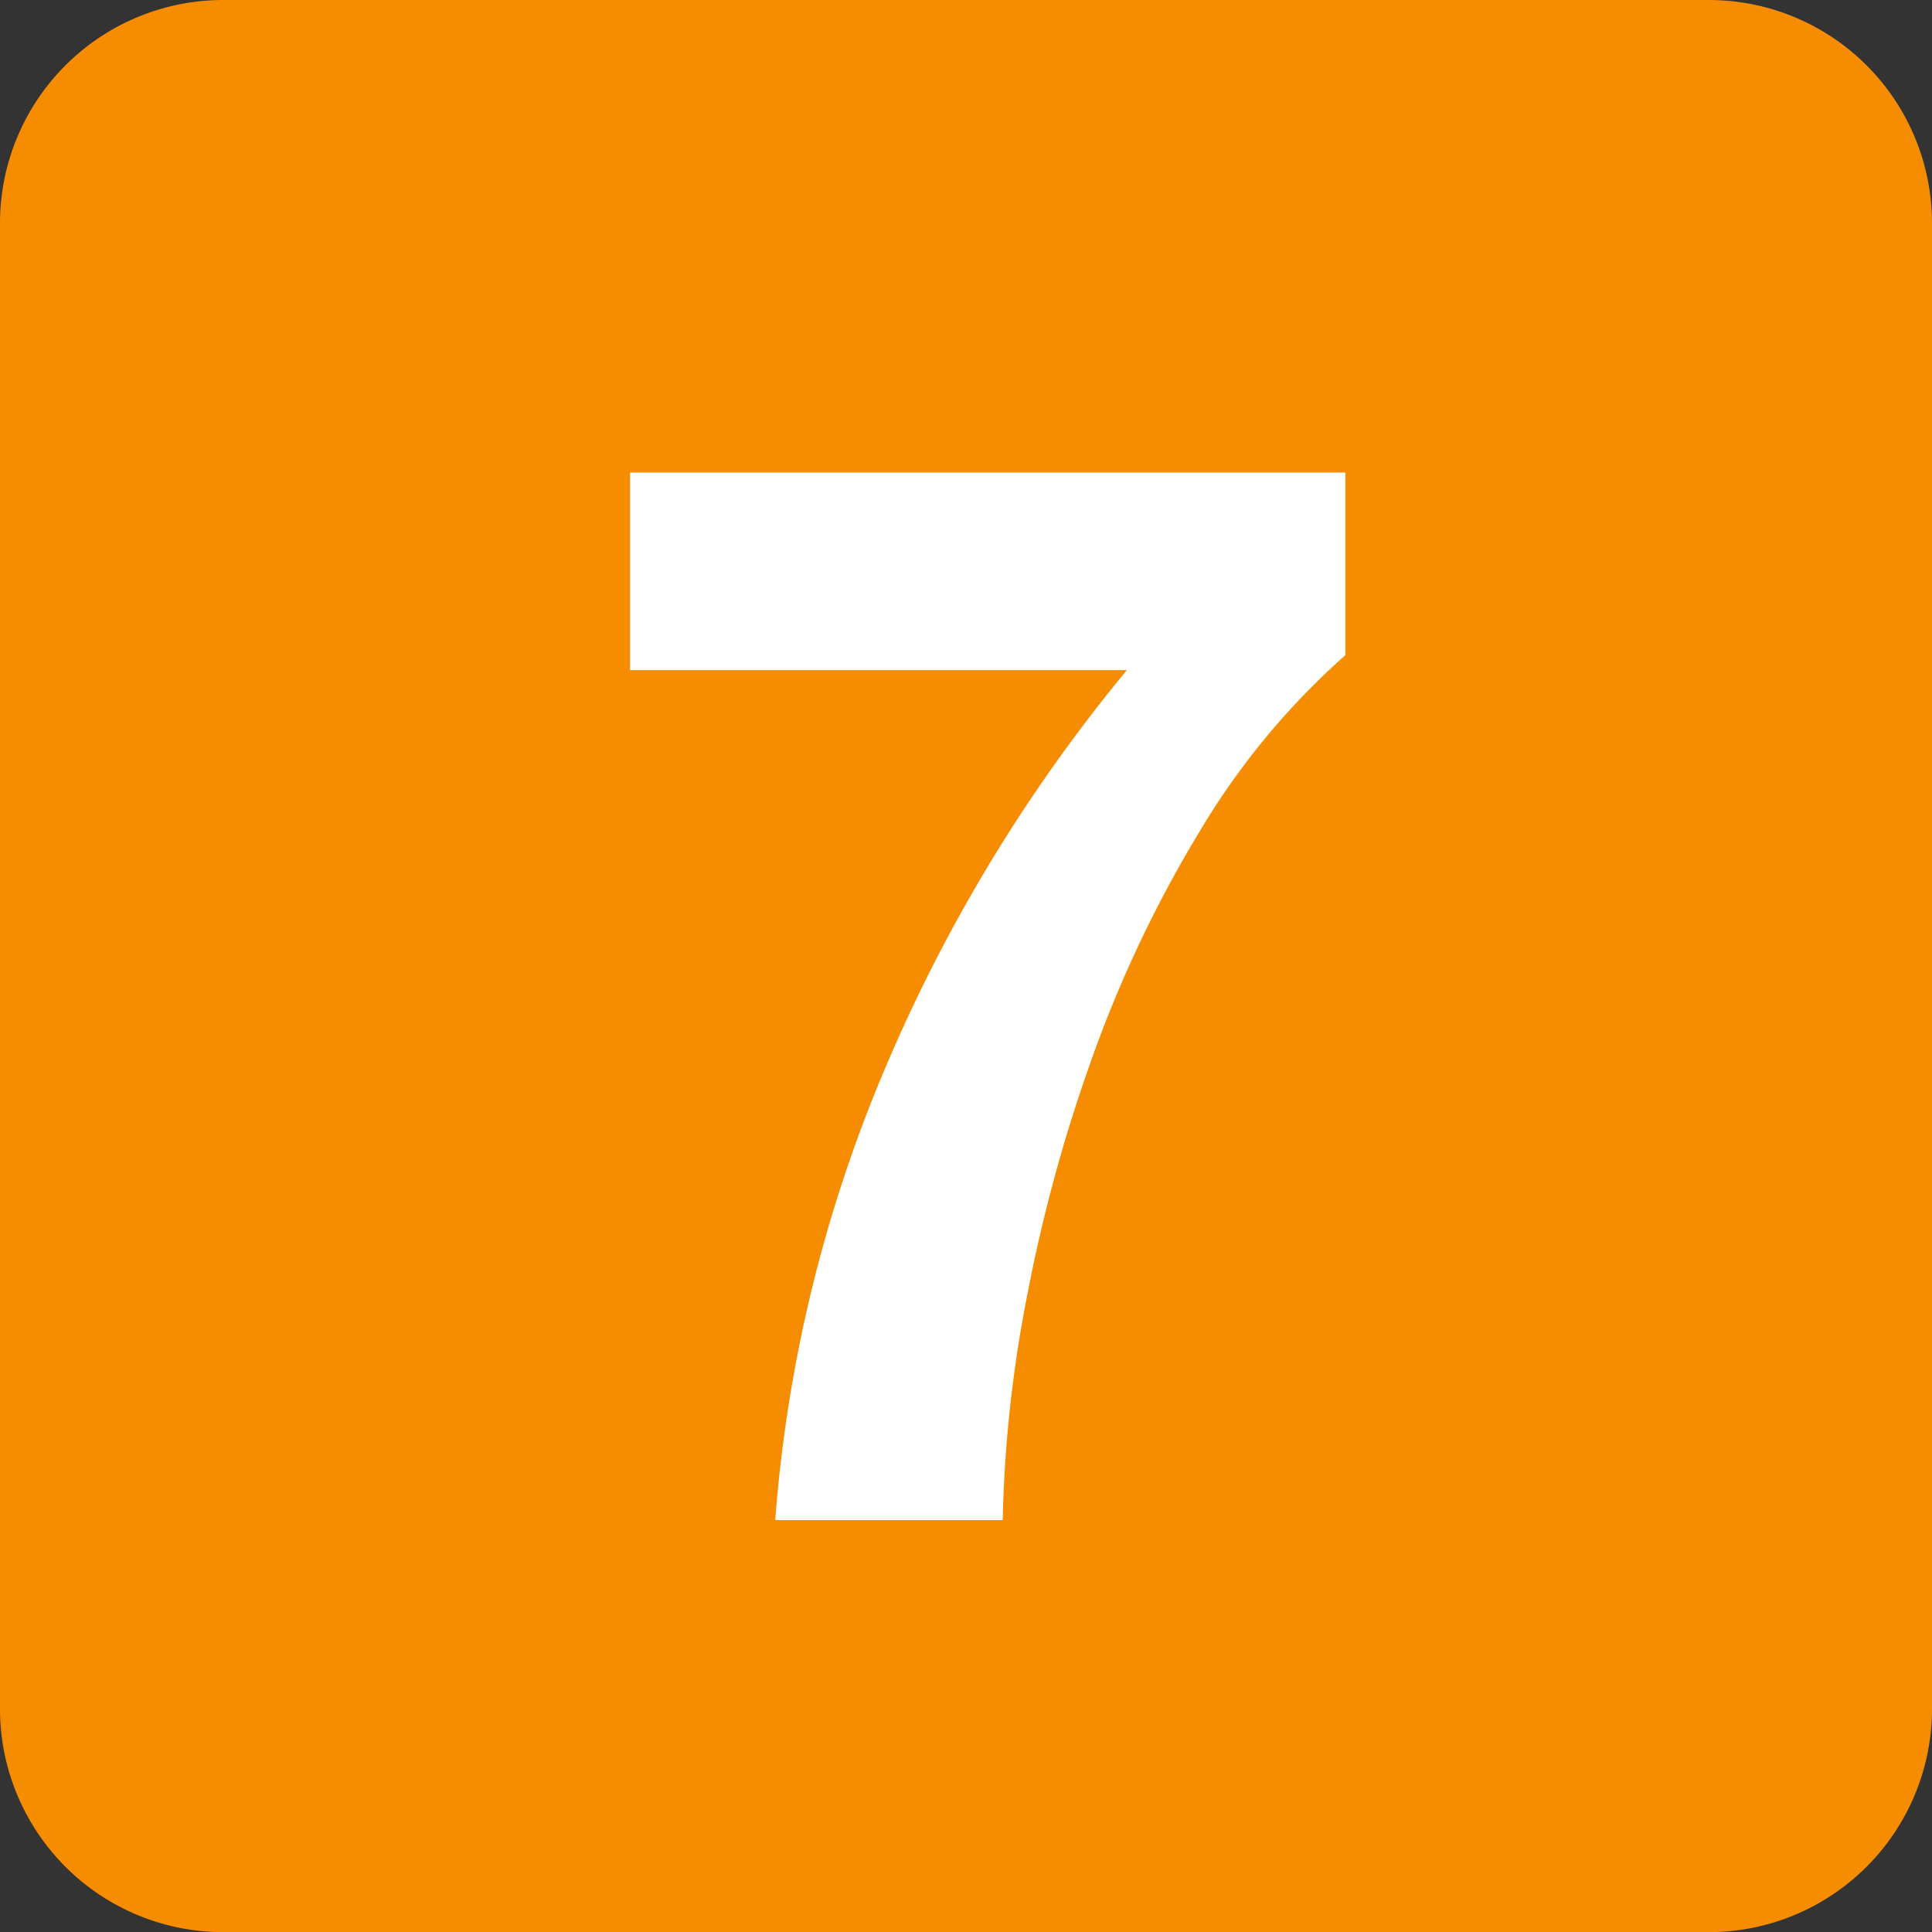 <svg xmlns="http://www.w3.org/2000/svg" width="24.53" height="24.532" viewBox="0 0 24.53 24.532"><rect x="0" y="0" width="24.53" height="24.532" fill="#333333" stroke="none"/><g transform="translate(-362.128 -2965)"><path d="M2.835,0H21.7A2.834,2.834,0,0,1,24.53,2.834V21.7A2.835,2.835,0,0,1,21.7,24.532H2.835A2.835,2.835,0,0,1,0,21.7V2.835A2.835,2.835,0,0,1,2.835,0Z" transform="translate(362.128 2965)" fill="#f68d00"/><path d="M9.823-10.982V-13.3H.741v2.508H7.049A20.387,20.387,0,0,0,3.98-5.738,18.14,18.14,0,0,0,2.584,0H5.472a16.585,16.585,0,0,1,.314-2.869,20.053,20.053,0,0,1,.836-3.04A15.714,15.714,0,0,1,7.97-8.74,9.46,9.46,0,0,1,9.823-10.982Z" transform="translate(369.387 2984.3)" fill="#fff"/></g></svg>
